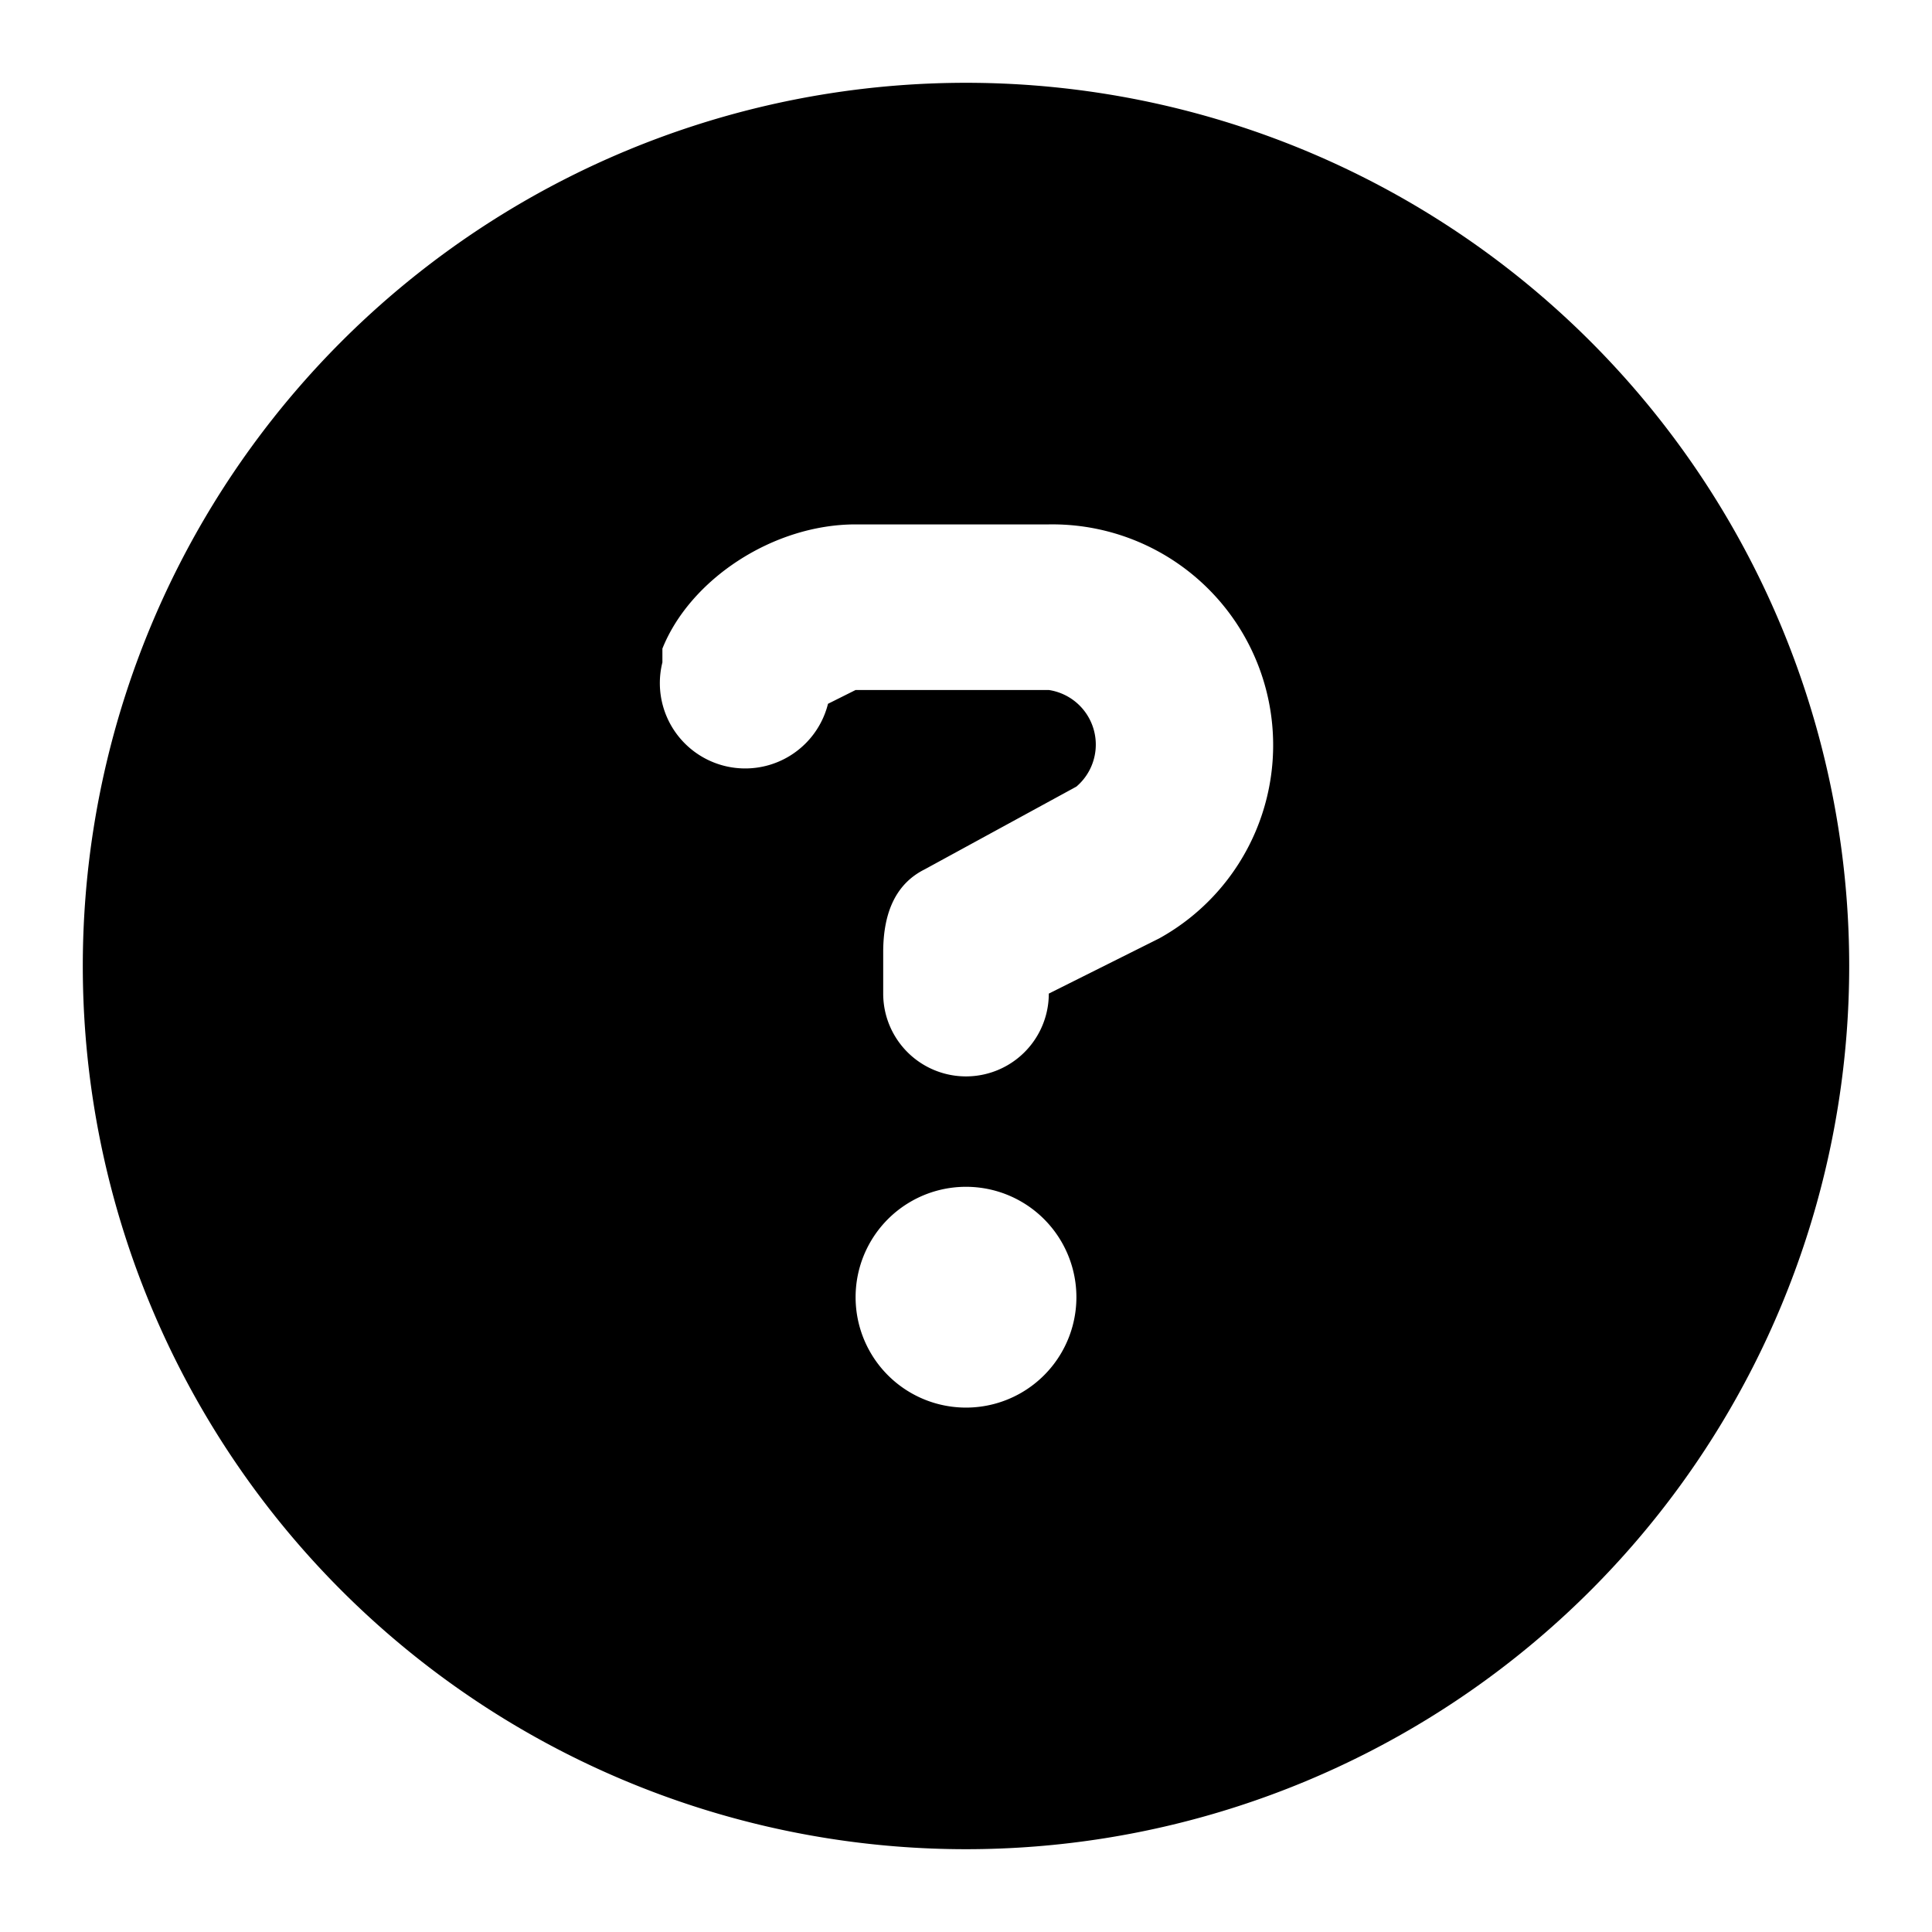 <svg width="14" height="14" viewBox="0 0 14 14" xmlns="http://www.w3.org/2000/svg" class="cursor-pointer">
    <path d="M7 13.4A6.4 6.4 0 1 0 7 .6a6.4 6.4 0 0 0 0 12.8ZM4.8 4.7c.2-.5.8-.9 1.4-.9h1.4a1.6 1.6 0 0 1
                                    .8 3l-.8.4a.6.6 0 0 1-1.2 0v-.3c0-.3.1-.5.3-.6l1.1-.6a.4.4 0 0 0-.2-.7H6.2l-.2.1a.6.6 0 0
                                    1-1.2-.3Zm1.4 4.7a.8.8 0 1 1 1.6 0 .8.8 0 0 1-1.6 0Z" fill="currentColor"/>
</svg>
